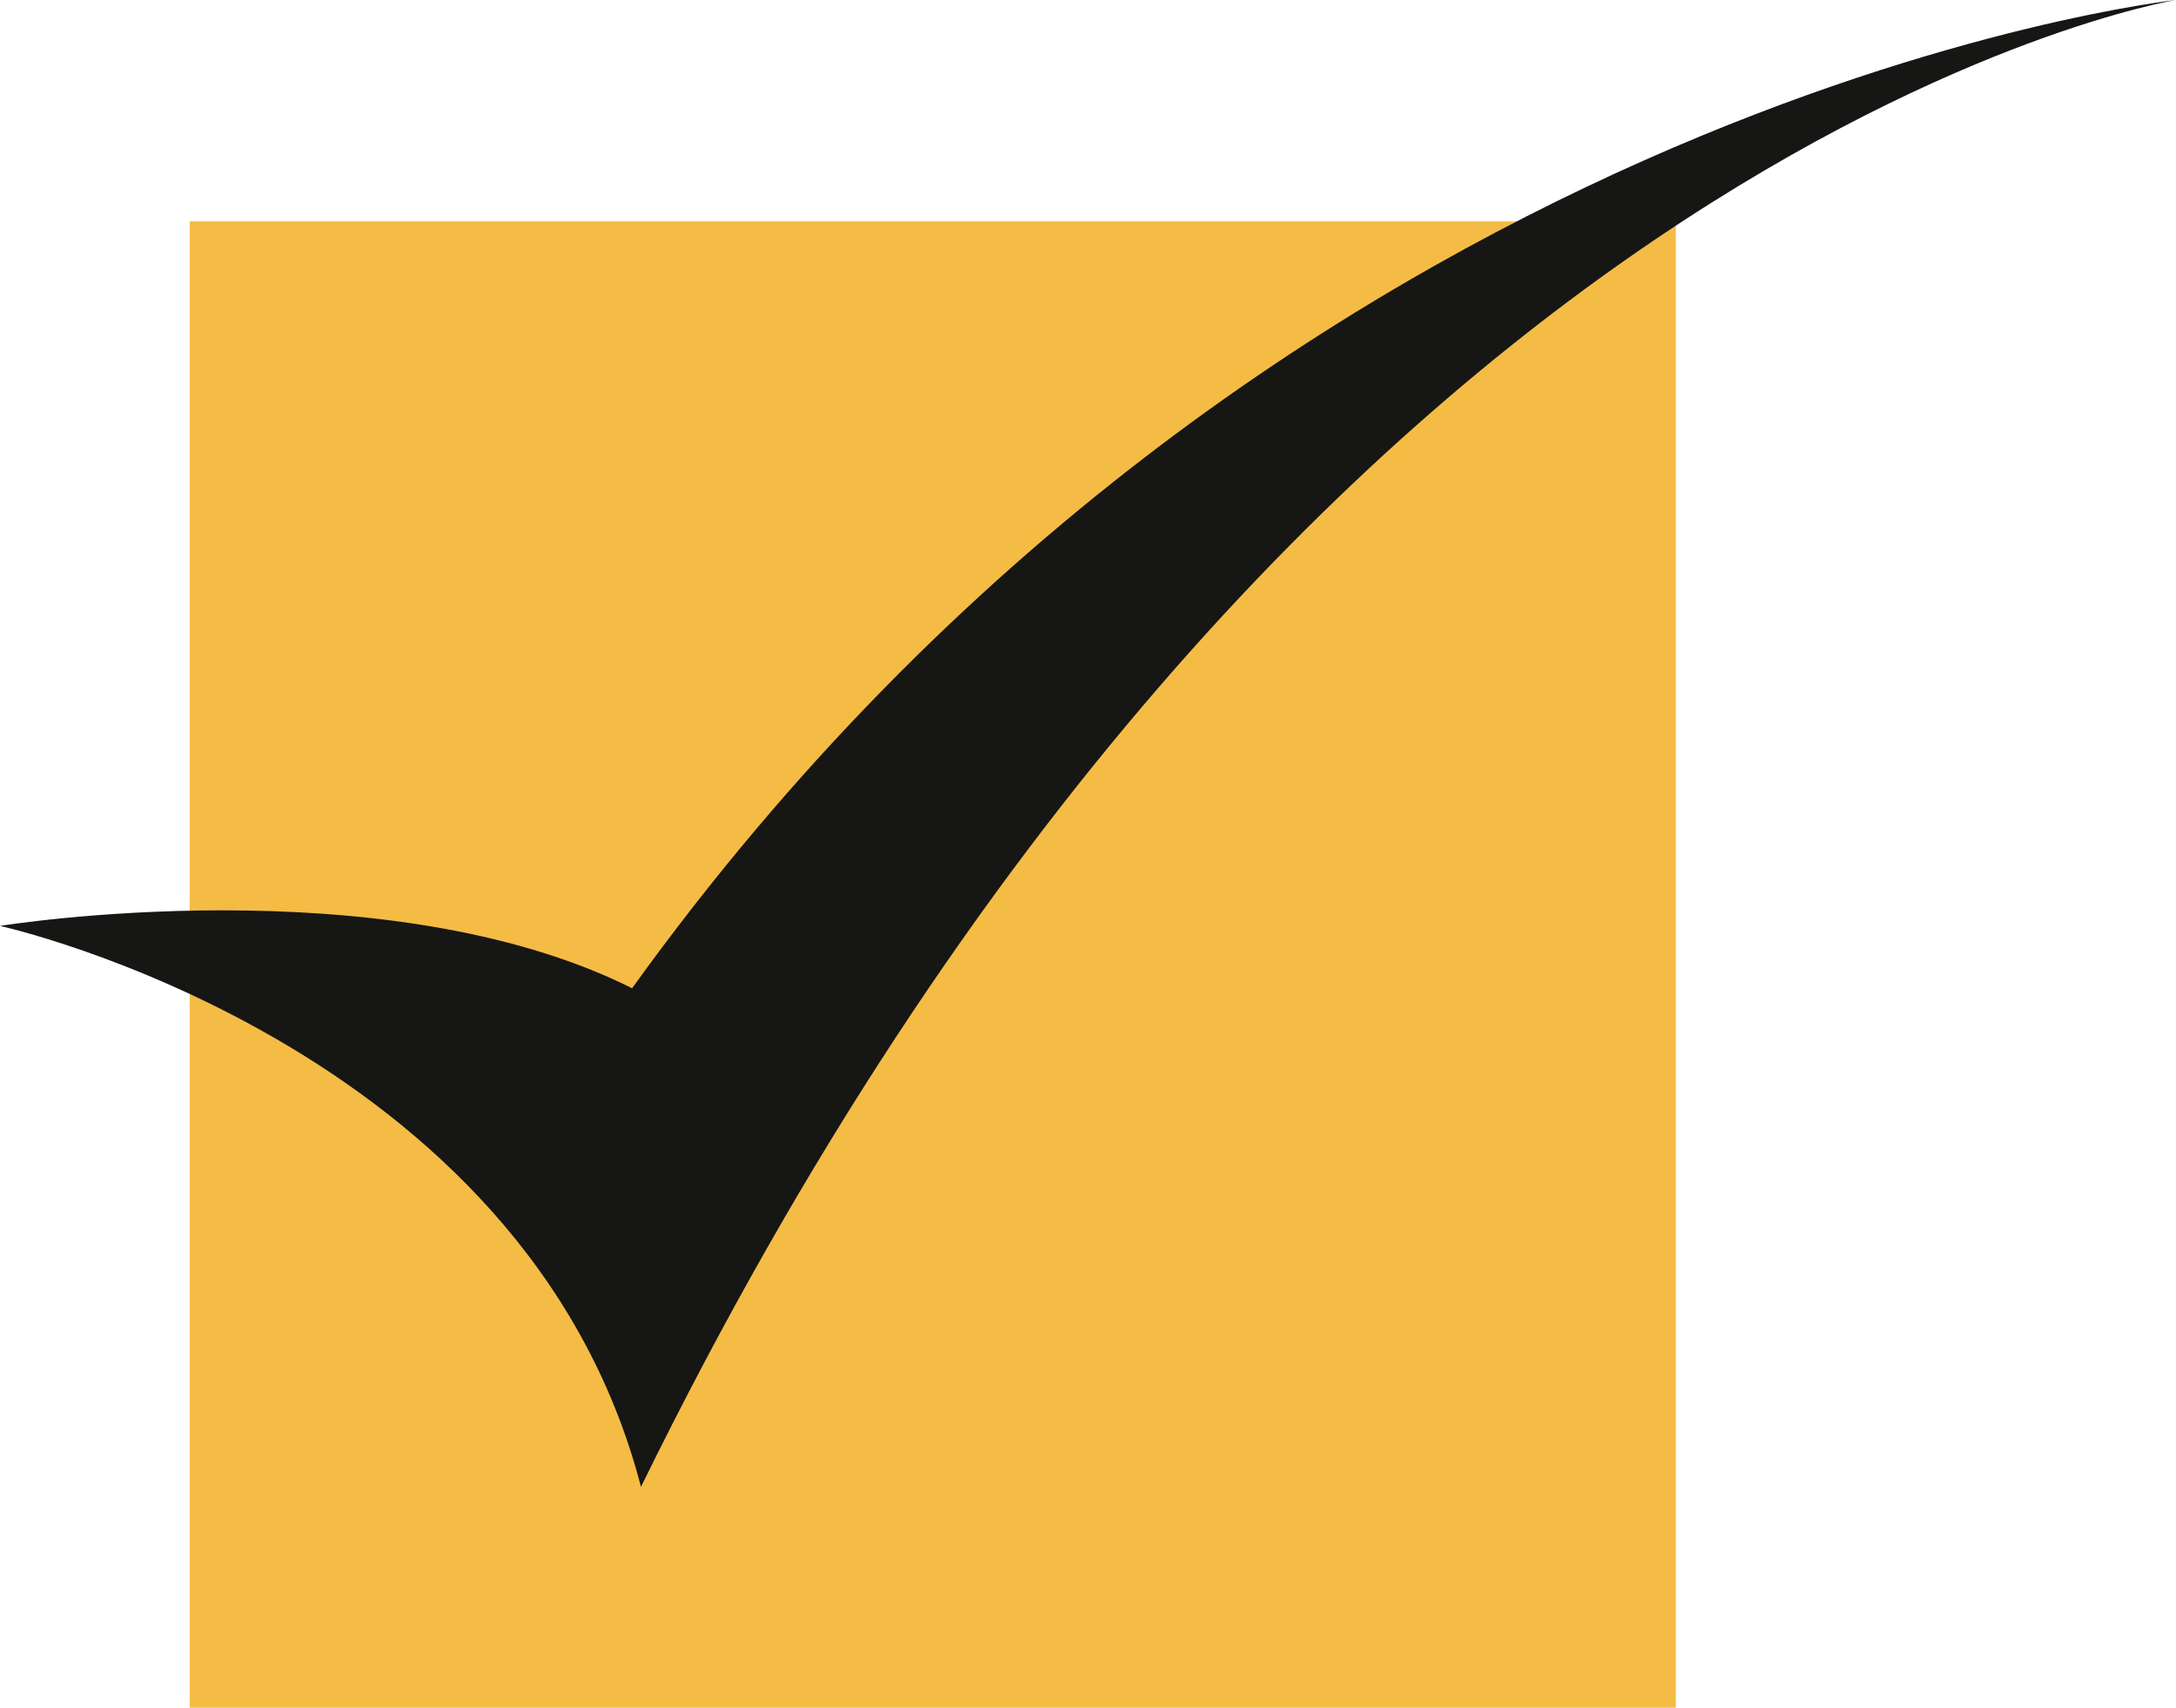 <?xml version="1.0" encoding="UTF-8"?> <svg xmlns="http://www.w3.org/2000/svg" xmlns:xlink="http://www.w3.org/1999/xlink" width="68.82" height="54" viewBox="0 0 68.82 54"><defs><clipPath id="clip-path"><rect id="Rectangle_81" data-name="Rectangle 81" width="68.82" height="47.017" transform="translate(0 0)" fill="none"></rect></clipPath></defs><g id="Group_108" data-name="Group 108" transform="translate(-623 -3405)"><rect id="Rectangle_63" data-name="Rectangle 63" width="47" height="47" transform="translate(629 3412)" fill="#f4bc45"></rect><g id="Group_95" data-name="Group 95" transform="translate(623 3405)"><g id="Group_93" data-name="Group 93" clip-path="url(#clip-path)"><path id="Path_134" data-name="Path 134" d="M0,29.279s16.612,3.66,20.272,17.738C41.108,4.5,68.82,0,68.82,0S40.263,3.094,19.991,31.25C12.107,27.308,0,29.279,0,29.279" fill="#161615"></path></g></g></g></svg> 